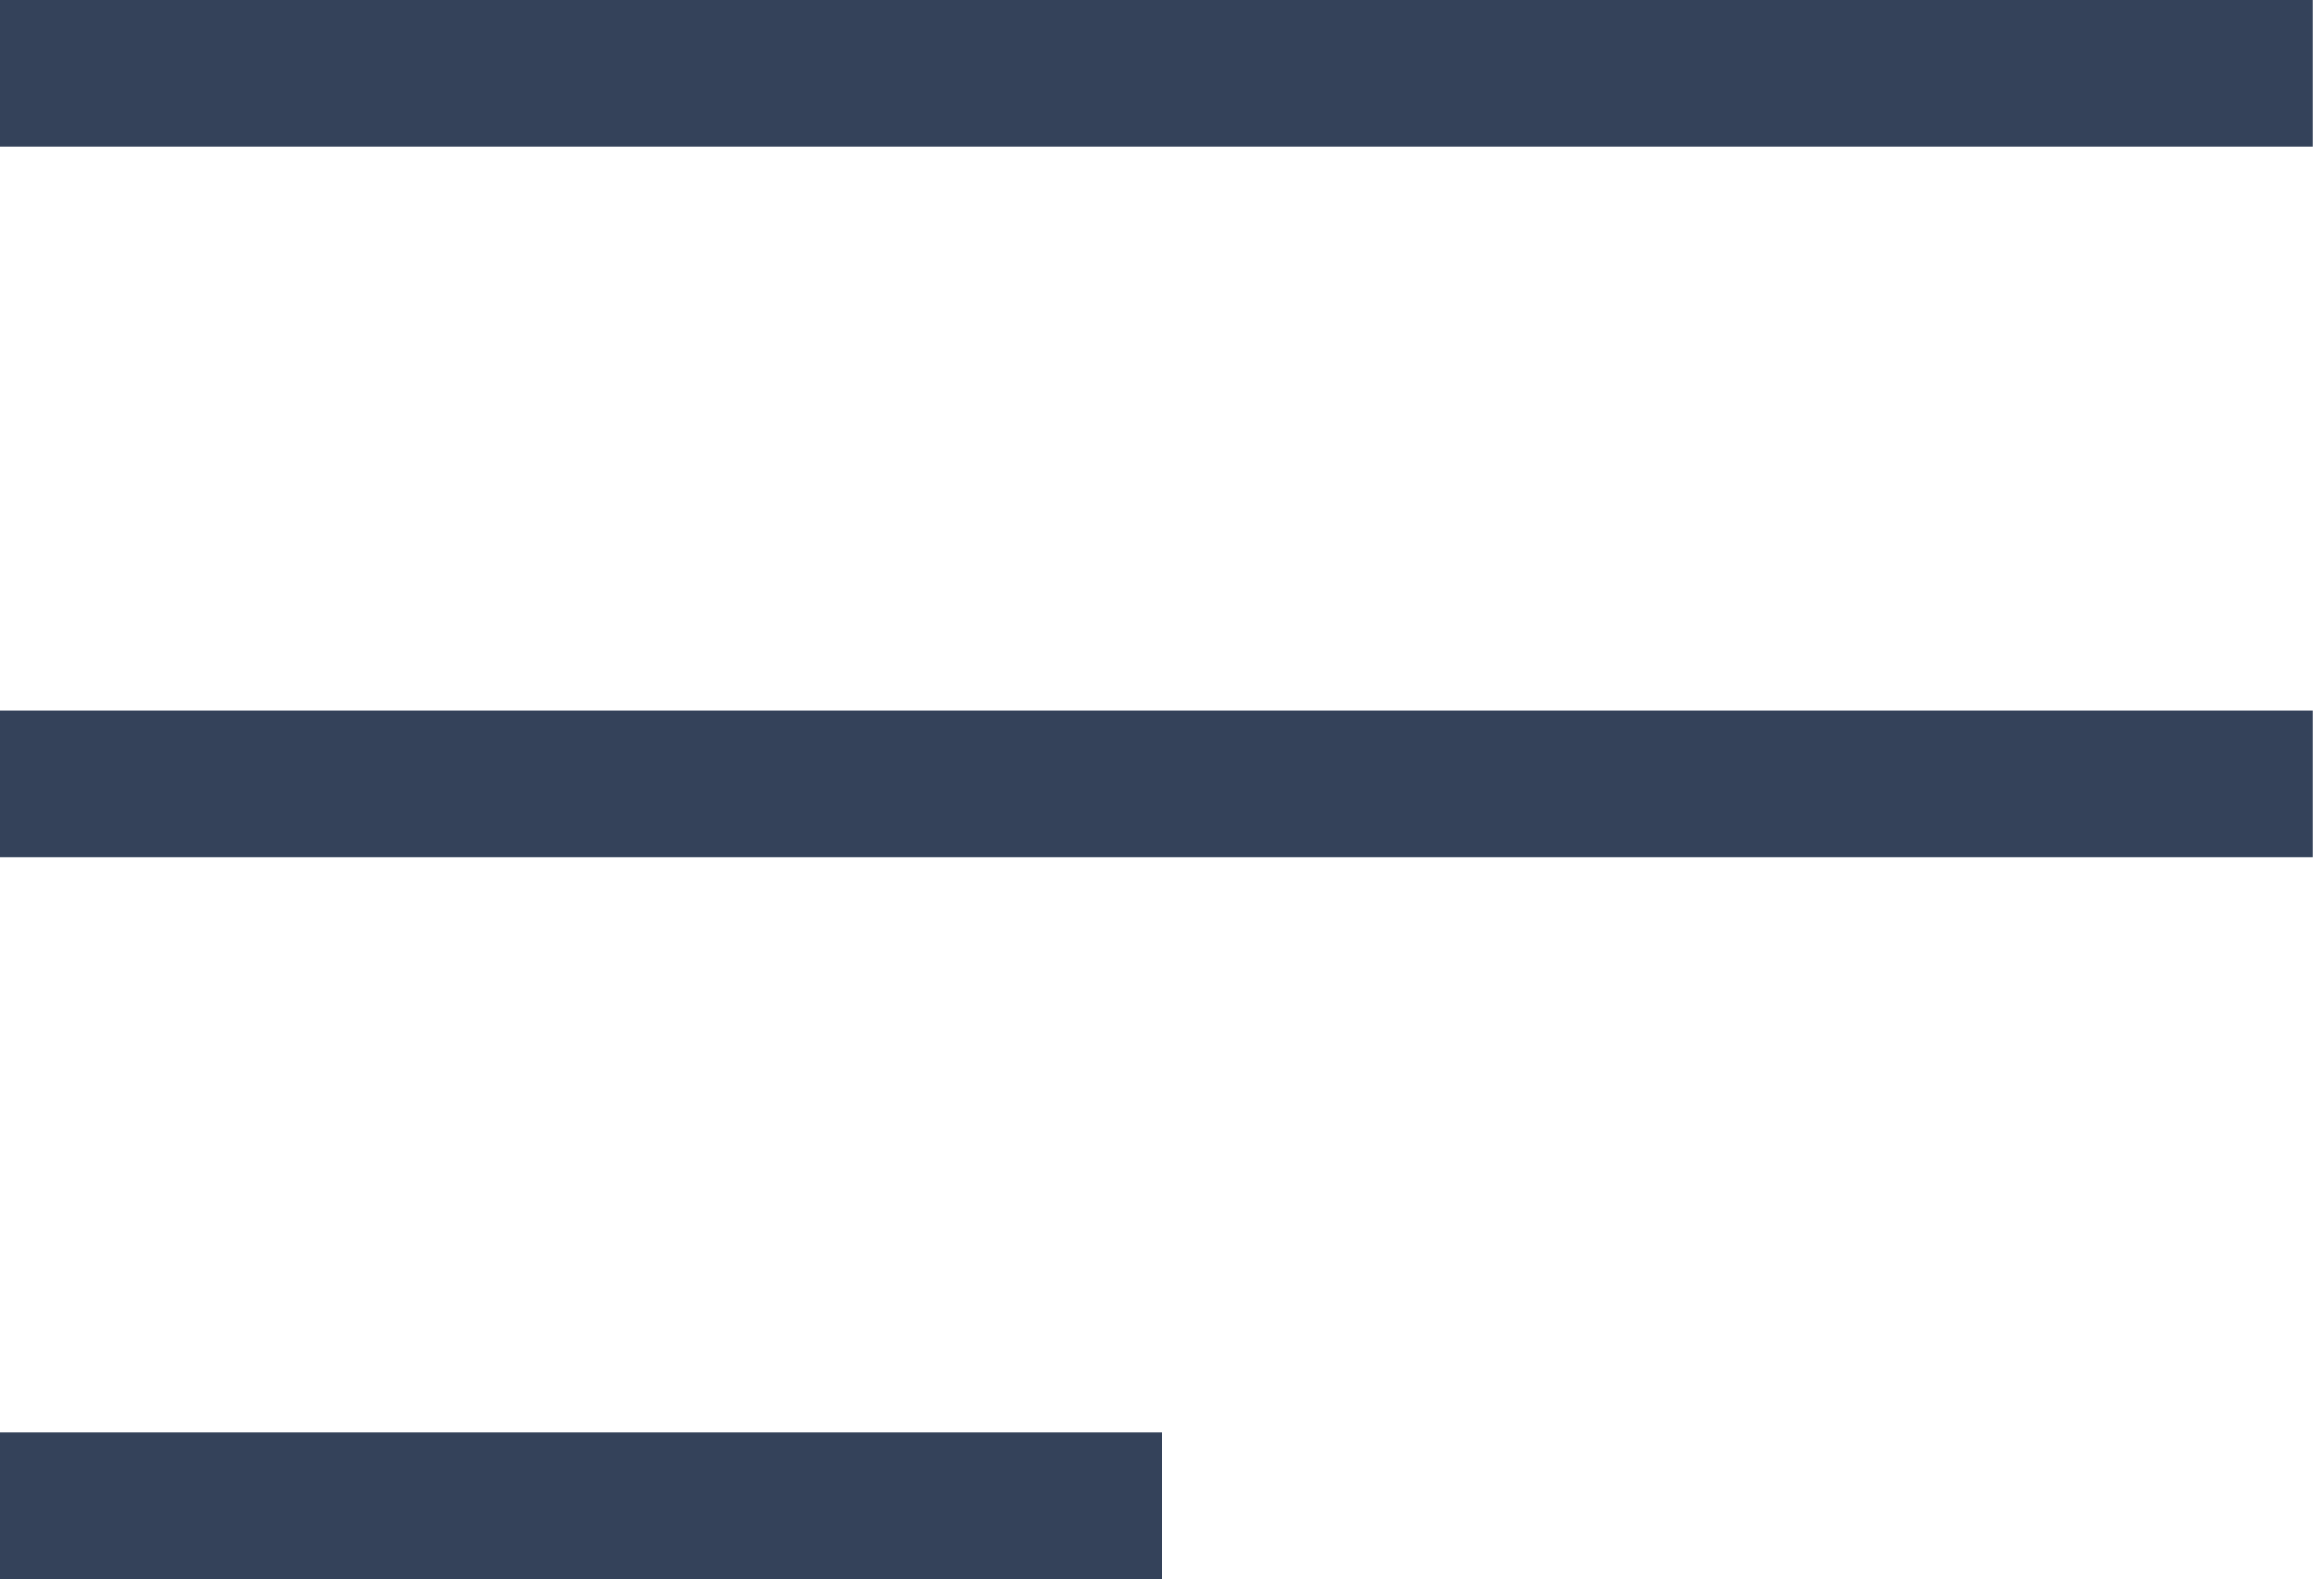 <?xml version="1.0" encoding="utf-8"?>
<!-- Generator: Adobe Illustrator 24.1.3, SVG Export Plug-In . SVG Version: 6.00 Build 0)  -->
<svg version="1.1" id="Layer_1" xmlns="http://www.w3.org/2000/svg" xmlns:xlink="http://www.w3.org/1999/xlink" x="0px" y="0px"
	 viewBox="0 0 20.6 14" style="enable-background:new 0 0 20.6 14;" xml:space="preserve">
<style type="text/css">
	.st0{fill:#34425A;}
</style>
<g>
	<rect class="st0" width="20.5" height="1.3"/>
	<rect y="6.3" class="st0" width="20.5" height="1.3"/>
	<rect y="12.7" class="st0" width="10.3" height="1.3"/>
</g>
</svg>
